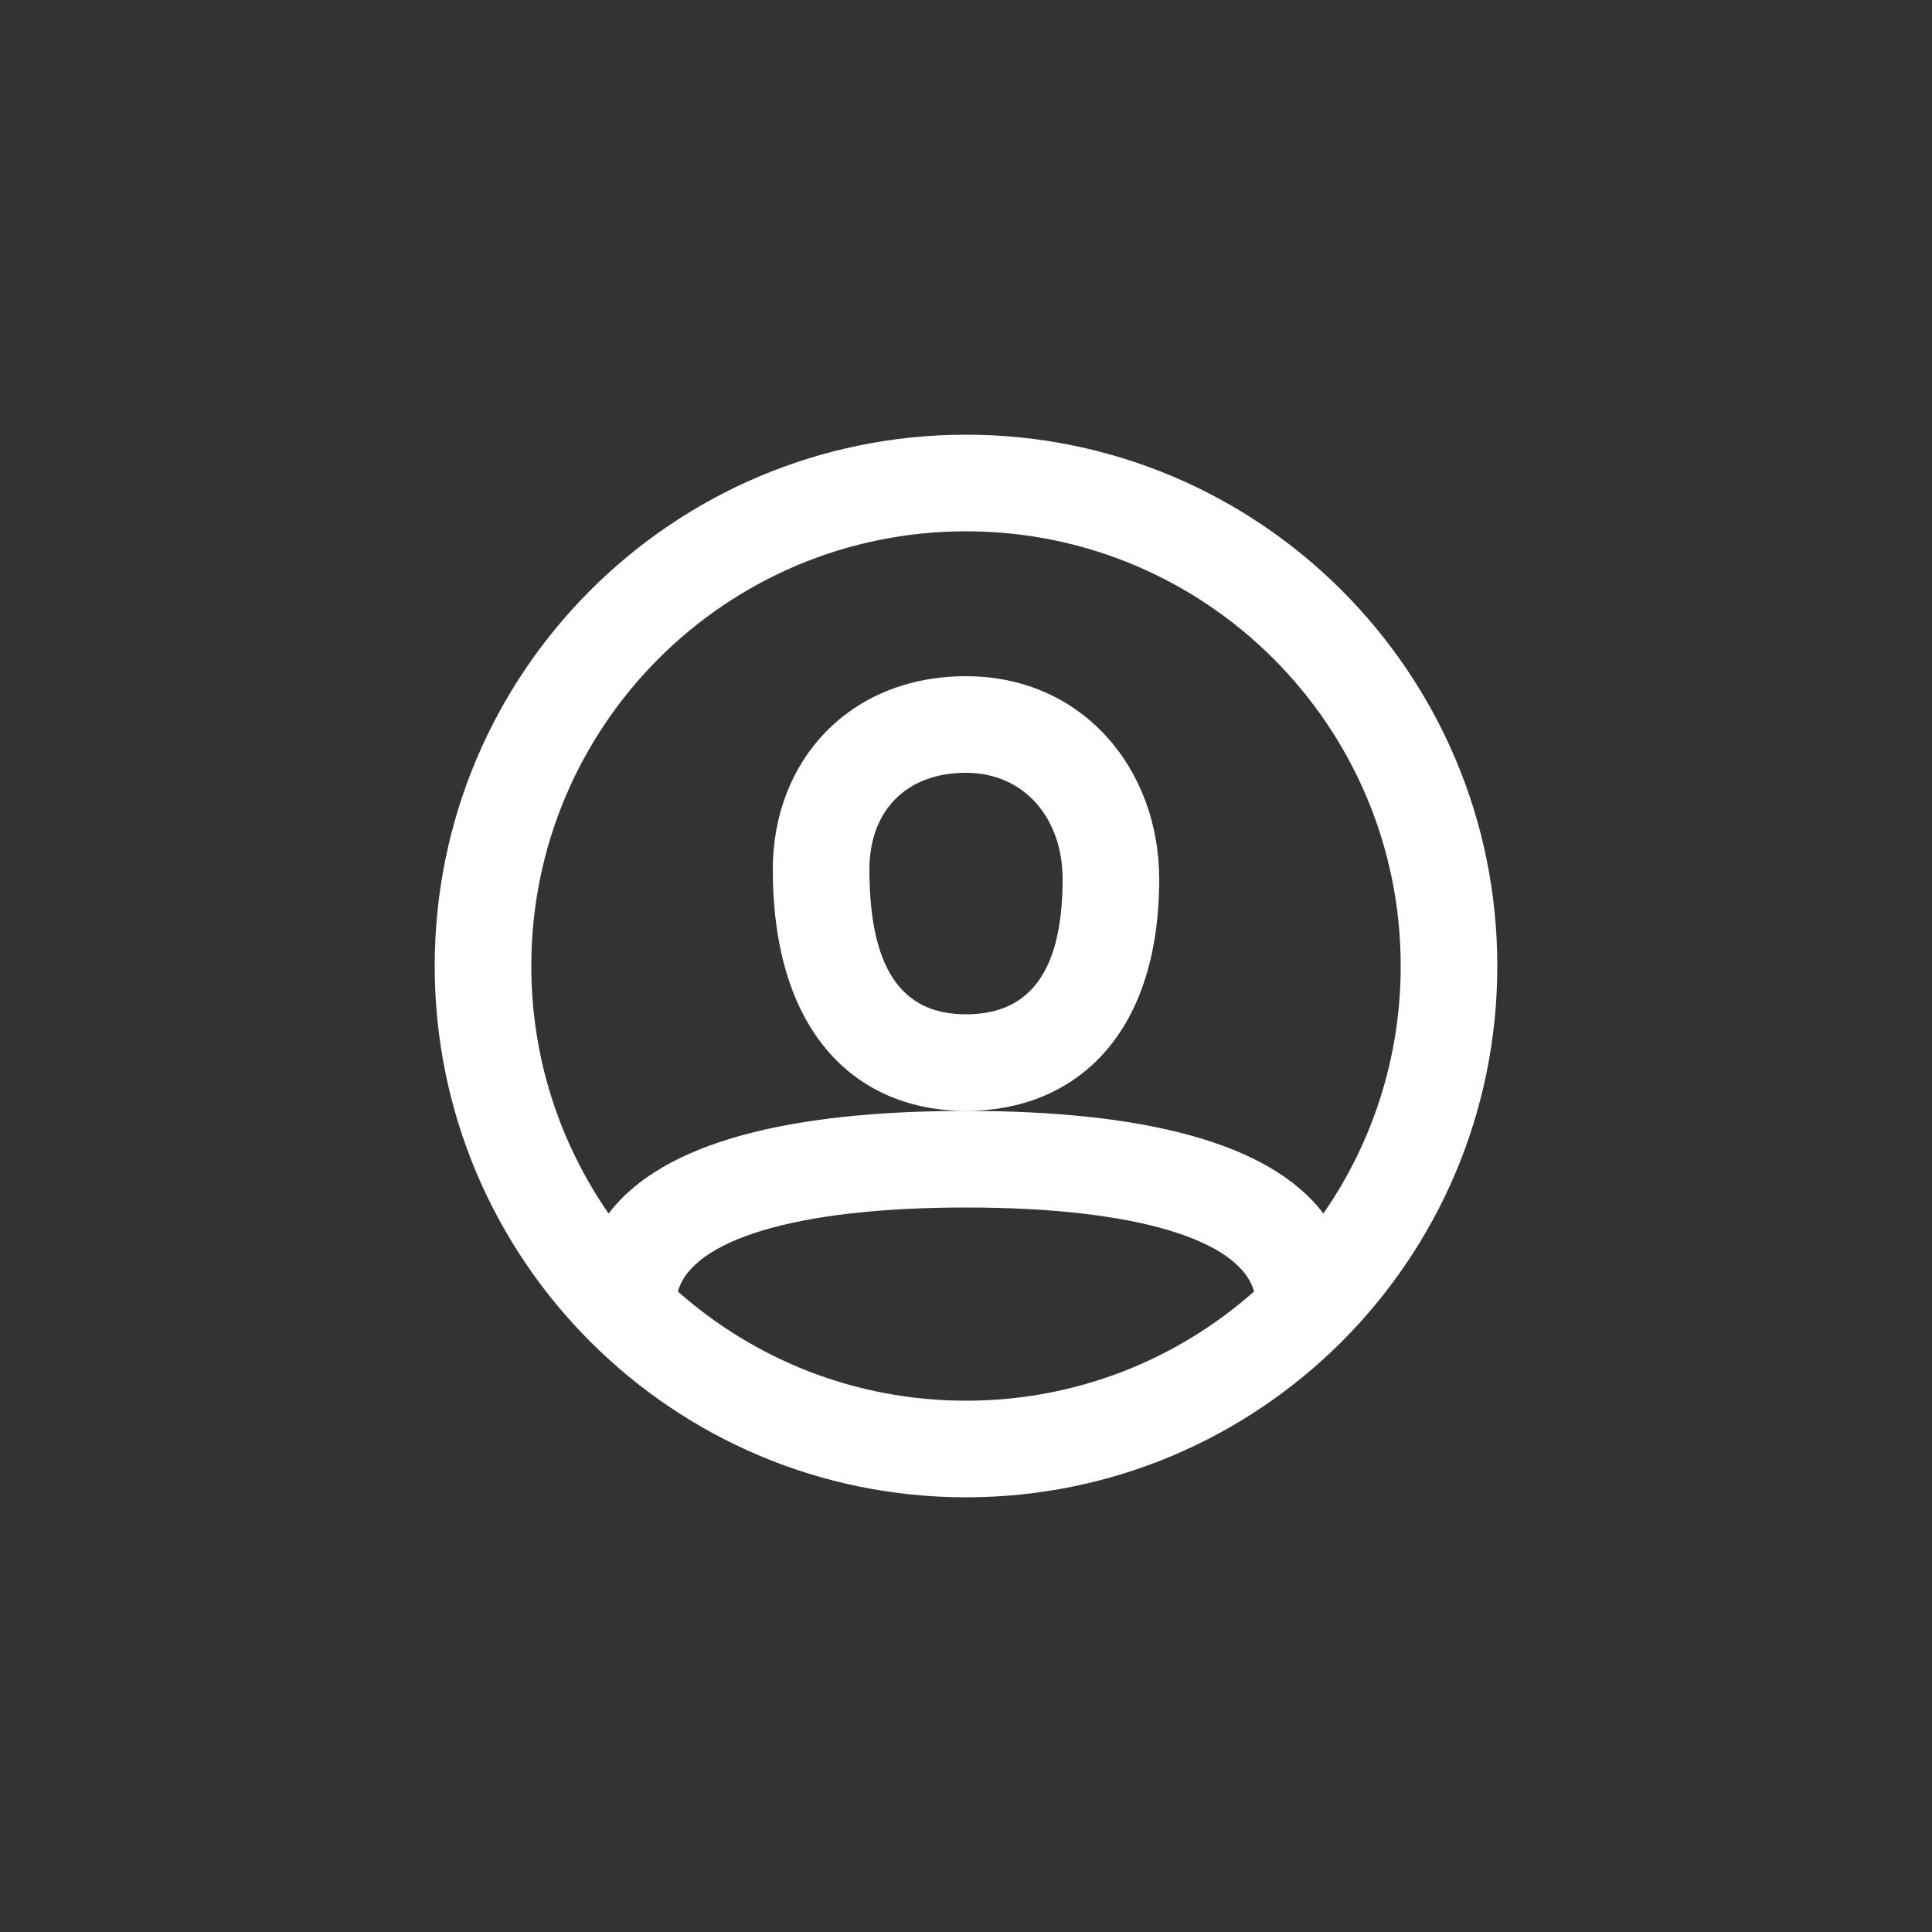 <svg width="40" height="40" viewBox="0 0 40 40" fill="none" xmlns="http://www.w3.org/2000/svg">
<rect x="0" y="0" width="40" height="40" fill="#333333" stroke="none"/>
<path fill-rule="evenodd" clip-rule="evenodd" d="M20 31C13.925 31 9 26.075 9 20C9 13.925 13.925 9 20 9C26.075 9 31 13.925 31 20C31 26.075 26.075 31 20 31ZM27.399 25.125C28.408 23.67 29 21.904 29 20C29 15.029 24.97 11 20 11C15.029 11 11 15.029 11 20C11 21.904 11.591 23.67 12.601 25.125C13.726 23.638 16.371 23 20 23C23.629 23 26.273 23.638 27.399 25.125ZM25.964 26.739C25.671 25.687 23.569 25 20 25C16.431 25 14.329 25.687 14.035 26.739C15.623 28.146 17.712 29 20 29C22.288 29 24.376 28.146 25.964 26.739ZM20 14C17.579 14 16 15.756 16 18C16 21.427 17.761 23 20 23C22.218 23 24 21.479 24 18.2C24 15.921 22.414 14 20 14ZM18 18C18 20.269 18.818 21 20 21C21.177 21 22 20.299 22 18.2C22 16.951 21.215 16 20 16C18.733 16 18 16.816 18 18Z" fill="white"/>
</svg>

